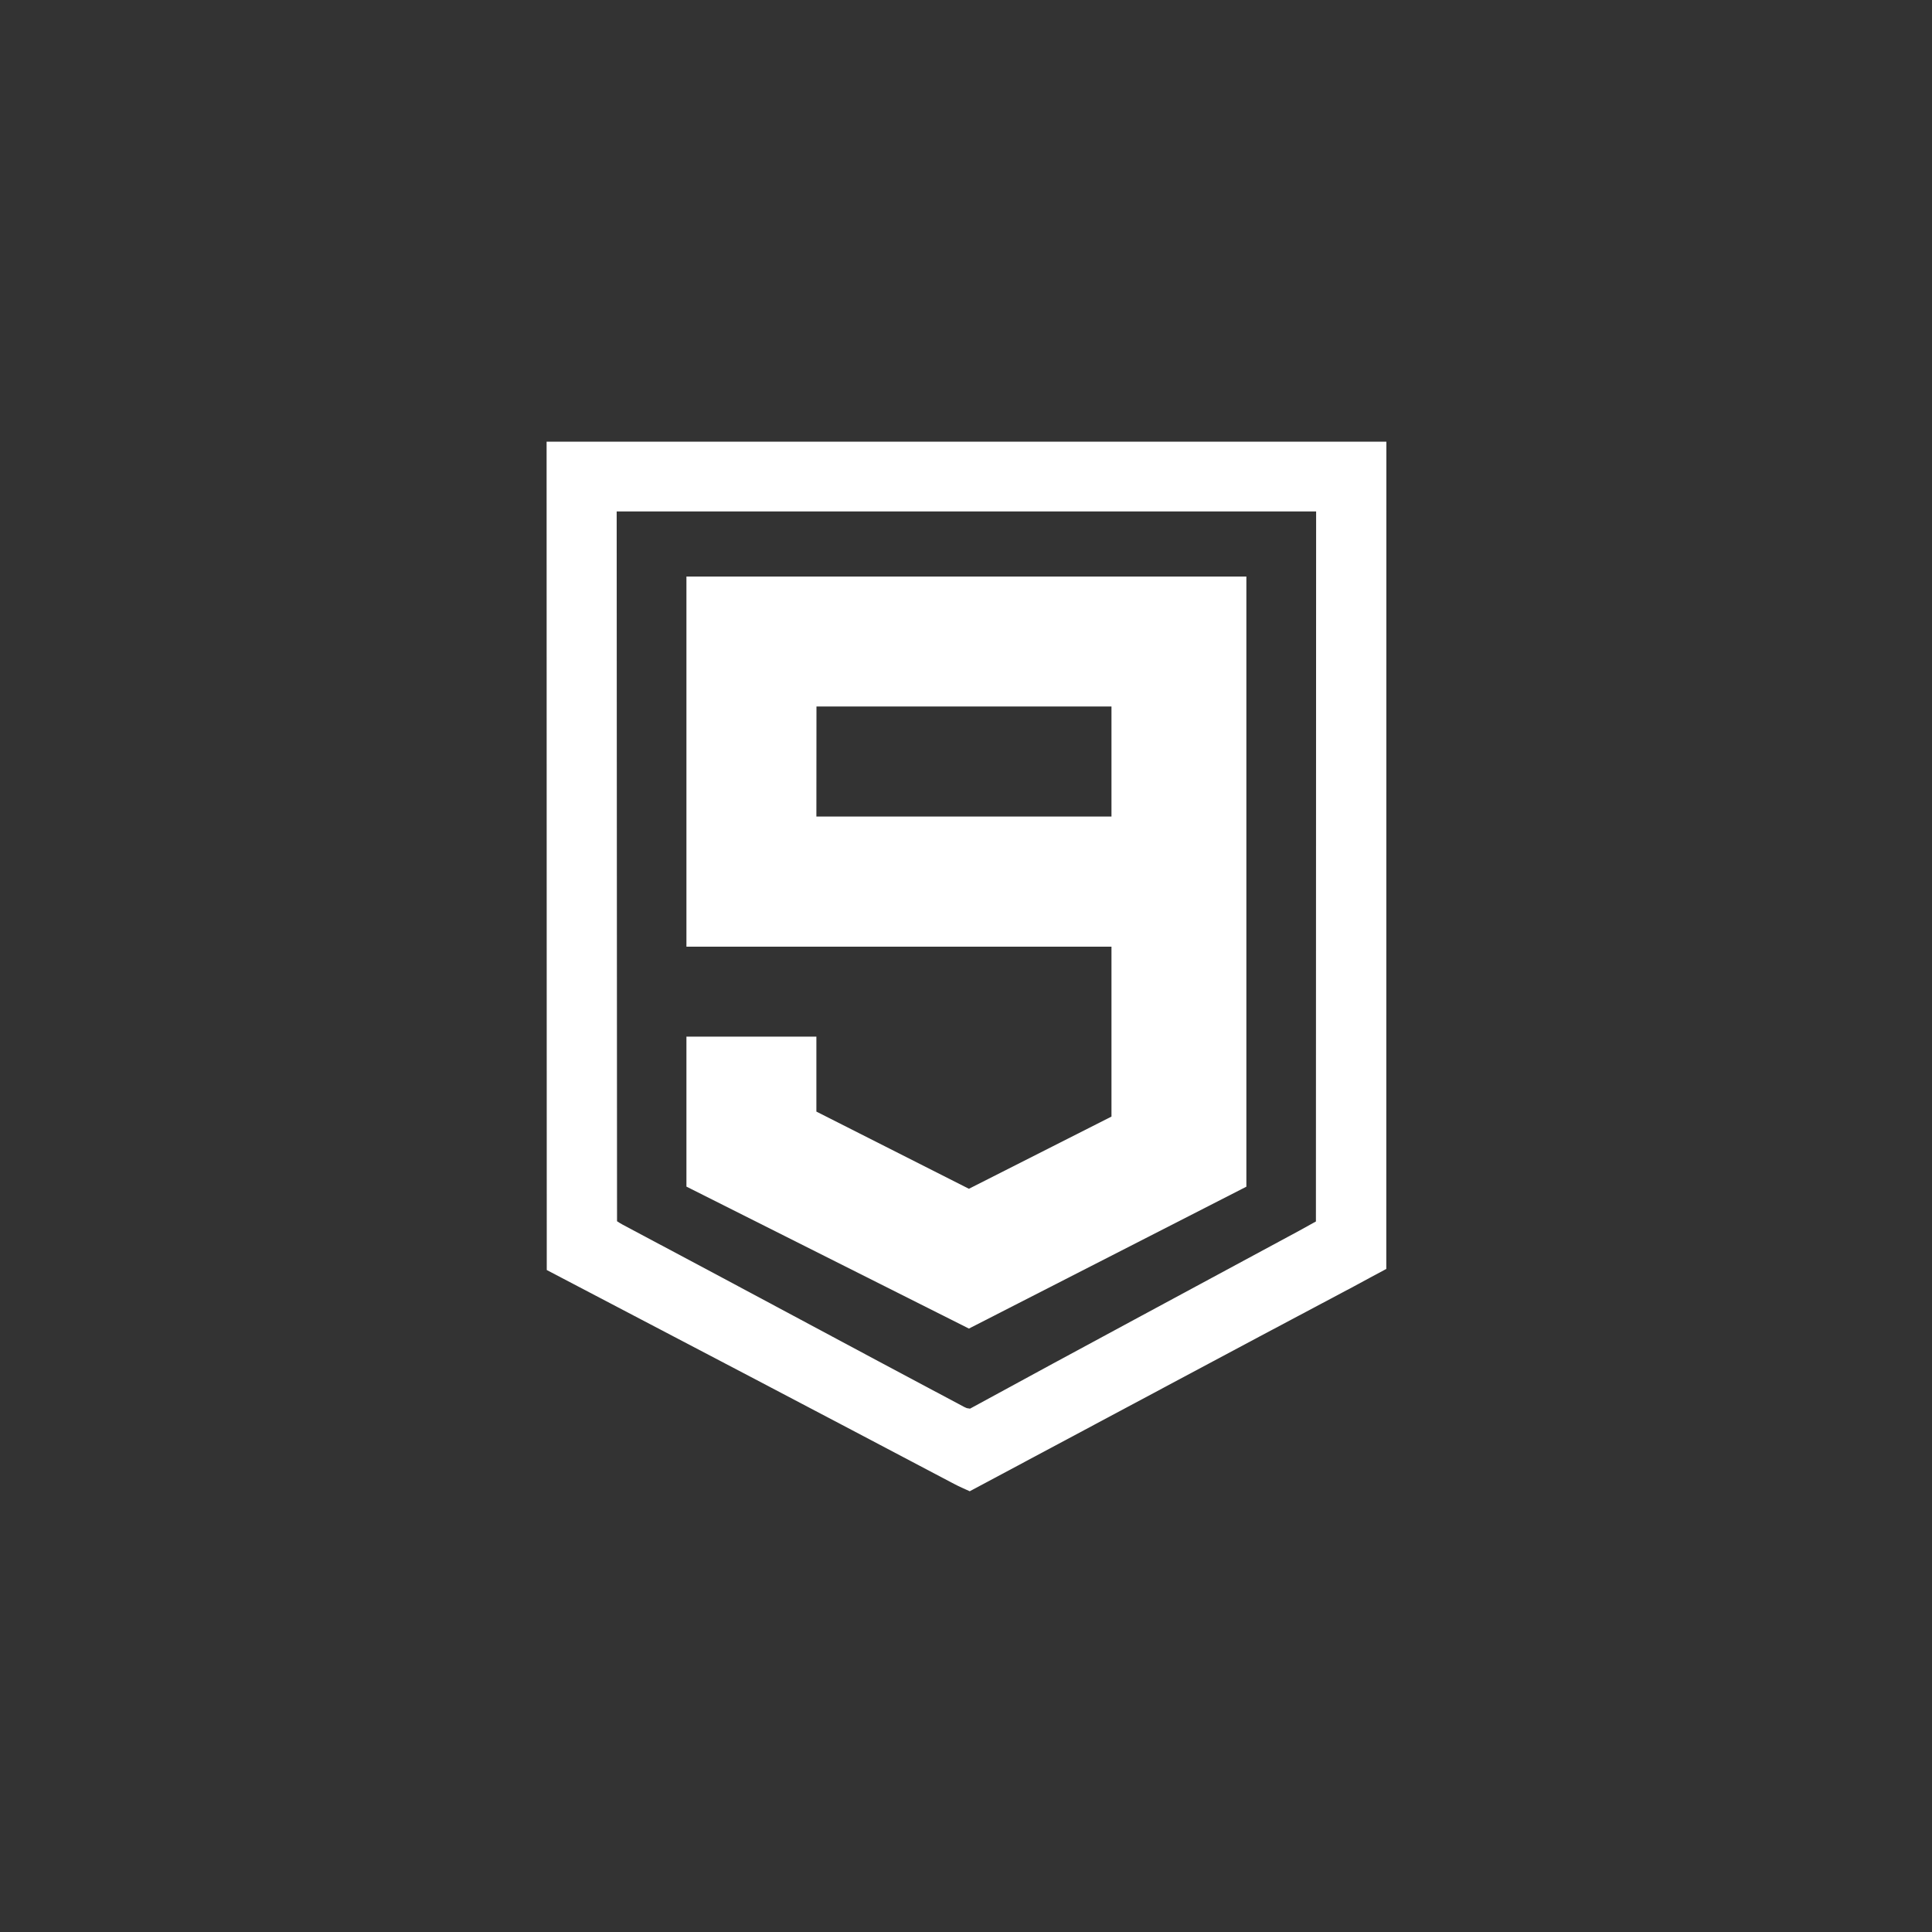 <?xml version="1.0" encoding="UTF-8" standalone="no"?>
<!DOCTYPE svg PUBLIC "-//W3C//DTD SVG 1.1//EN" "http://www.w3.org/Graphics/SVG/1.1/DTD/svg11.dtd">
<svg width="100%" height="100%" viewBox="0 0 48 48" version="1.1" xmlns="http://www.w3.org/2000/svg" xmlns:xlink="http://www.w3.org/1999/xlink" xml:space="preserve" xmlns:serif="http://www.serif.com/" style="fill-rule:evenodd;clip-rule:evenodd;stroke-linejoin:round;stroke-miterlimit:2;">
    <rect x="0" y="0" width="48" height="48" fill="#333333" stroke="none"/>
    <g transform="matrix(1,0,0,1,-106,0)">
        <g transform="matrix(1,0,0,1,106,0)">
            <rect id="Asphalt-9-1" serif:id="Asphalt 9 1" x="0" y="0" width="48" height="48" style="fill:none;"/>
            <g id="Asphalt-9-11" serif:id="Asphalt 9 1">
                <g transform="matrix(0.176,0,0,0.176,19.788,19.788)">
                    <g transform="matrix(1,0,0,1,24.054,-38.345)">
                        <path d="M0,124.69C0.147,124.712 0.3,124.741 0.448,124.763C15.907,116.323 31.44,108.012 46.939,99.633C47.722,99.208 48.492,98.777 49.274,98.34L49.303,-1.893L-49.434,-1.893L-49.383,98.306C-49.122,98.477 -48.855,98.652 -48.572,98.799C-32.5,107.32 -16.485,115.971 -0.408,124.508C-0.284,124.577 -0.142,124.628 0,124.69M0.408,136.424C-0.346,136.09 -1.1,135.755 -1.831,135.371C-20.97,125.274 -40.131,115.223 -59.303,105.194L-59.326,-11.734L59.218,-11.734L59.207,105.041C57.693,105.835 56.196,106.674 54.694,107.473C36.707,116.997 18.781,126.634 0.816,136.204C0.675,136.277 0.539,136.351 0.408,136.424" style="fill:white;fill-rule:nonzero;"/>
                    </g>
                    <g transform="matrix(1,0,0,1,2.812,41.236)">
                        <path d="M0,-38.401L41.656,-38.401L41.656,-53.94L0.011,-53.94L0,-38.401ZM21.242,33.731C8.044,27.104 -5.153,20.477 -18.345,13.838L-18.345,-7.33L0,-7.33L0,3.249L21.531,14.144L41.656,3.952L41.656,-20.034L-18.345,-20.034L-18.345,-72.279L60.698,-72.279L60.698,13.85L21.531,33.878C21.434,33.833 21.332,33.782 21.242,33.731" style="fill:white;fill-rule:nonzero;"/>
                    </g>
                </g>
            </g>
        </g>
    </g>
</svg>
